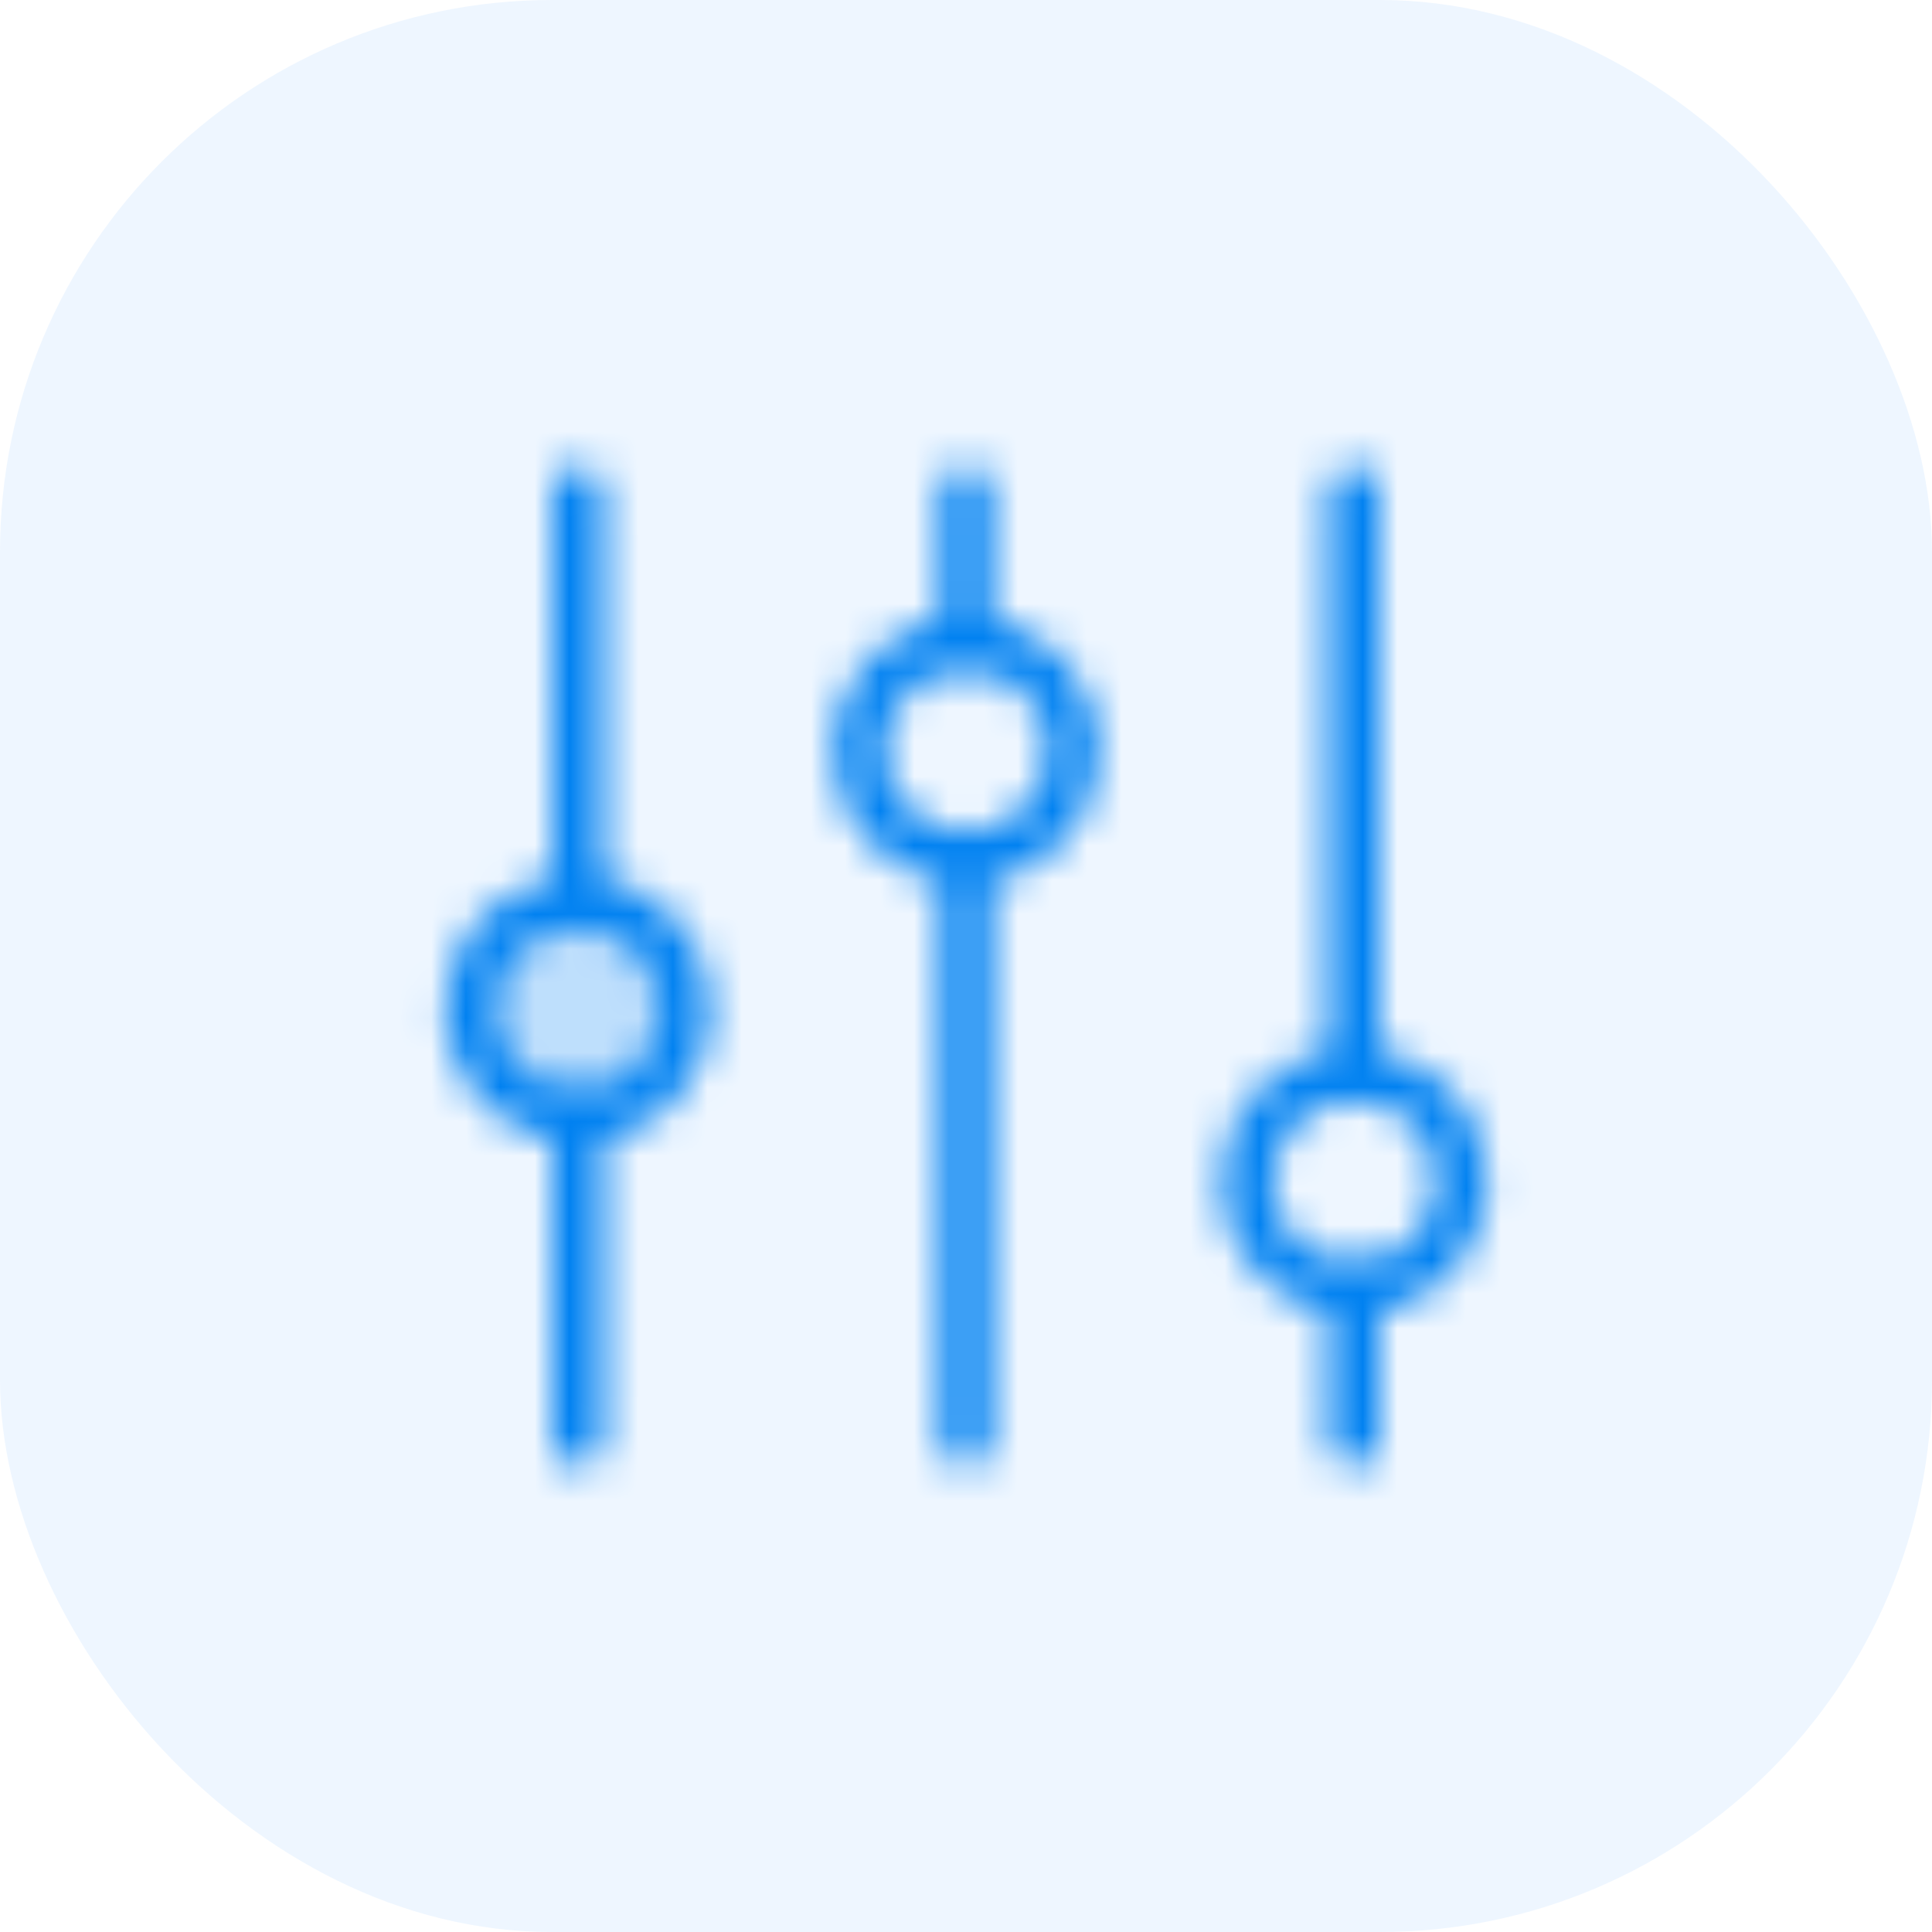 <svg width="56" height="56" viewBox="0 0 56 56" fill="none" xmlns="http://www.w3.org/2000/svg">
<g clip-path="url(#clip0_4110_36638)">
<rect width="56" height="56" rx="16" fill="#0080FF" fill-opacity="0.07"/>
<mask id="mask0_4110_36638" style="mask-type:alpha" maskUnits="userSpaceOnUse" x="8" y="8" width="40" height="40">
<path opacity="0.2" d="M16.75 32.375C18.476 32.375 19.875 30.976 19.875 29.25C19.875 27.524 18.476 26.125 16.75 26.125C15.024 26.125 13.625 27.524 13.625 29.25C13.625 30.976 15.024 32.375 16.75 32.375Z" fill="black"/>
<path d="M28 24.875V41.75" stroke="black" stroke-width="1.5" stroke-linecap="round" stroke-linejoin="round"/>
<path d="M28 14.25V18.625" stroke="black" stroke-width="1.5" stroke-linecap="round" stroke-linejoin="round"/>
<path d="M28 24.875C29.726 24.875 31.125 23.476 31.125 21.75C31.125 20.024 29.726 18.625 28 18.625C26.274 18.625 24.875 20.024 24.875 21.75C24.875 23.476 26.274 24.875 28 24.875Z" stroke="black" stroke-width="1.5" stroke-linecap="round" stroke-linejoin="round"/>
<path d="M39.25 37.375V41.75" stroke="black" stroke-width="1.5" stroke-linecap="round" stroke-linejoin="round"/>
<path d="M39.25 14.25V31.125" stroke="black" stroke-width="1.5" stroke-linecap="round" stroke-linejoin="round"/>
<path d="M39.25 37.375C40.976 37.375 42.375 35.976 42.375 34.25C42.375 32.524 40.976 31.125 39.25 31.125C37.524 31.125 36.125 32.524 36.125 34.25C36.125 35.976 37.524 37.375 39.25 37.375Z" stroke="black" stroke-width="1.5" stroke-linecap="round" stroke-linejoin="round"/>
<path d="M16.75 32.375V41.75" stroke="black" stroke-width="1.5" stroke-linecap="round" stroke-linejoin="round"/>
<path d="M16.75 14.25V26.125" stroke="black" stroke-width="1.5" stroke-linecap="round" stroke-linejoin="round"/>
<path d="M16.75 32.375C18.476 32.375 19.875 30.976 19.875 29.25C19.875 27.524 18.476 26.125 16.75 26.125C15.024 26.125 13.625 27.524 13.625 29.25C13.625 30.976 15.024 32.375 16.75 32.375Z" stroke="black" stroke-width="1.5" stroke-linecap="round" stroke-linejoin="round"/>
</mask>
<g mask="url(#mask0_4110_36638)">
<rect x="8" y="8" width="40" height="40" fill="#0081F1"/>
</g>
</g>
<defs>
<clipPath id="clip0_4110_36638">
<rect width="56" height="56" fill="white"/>
</clipPath>
</defs>
</svg>
